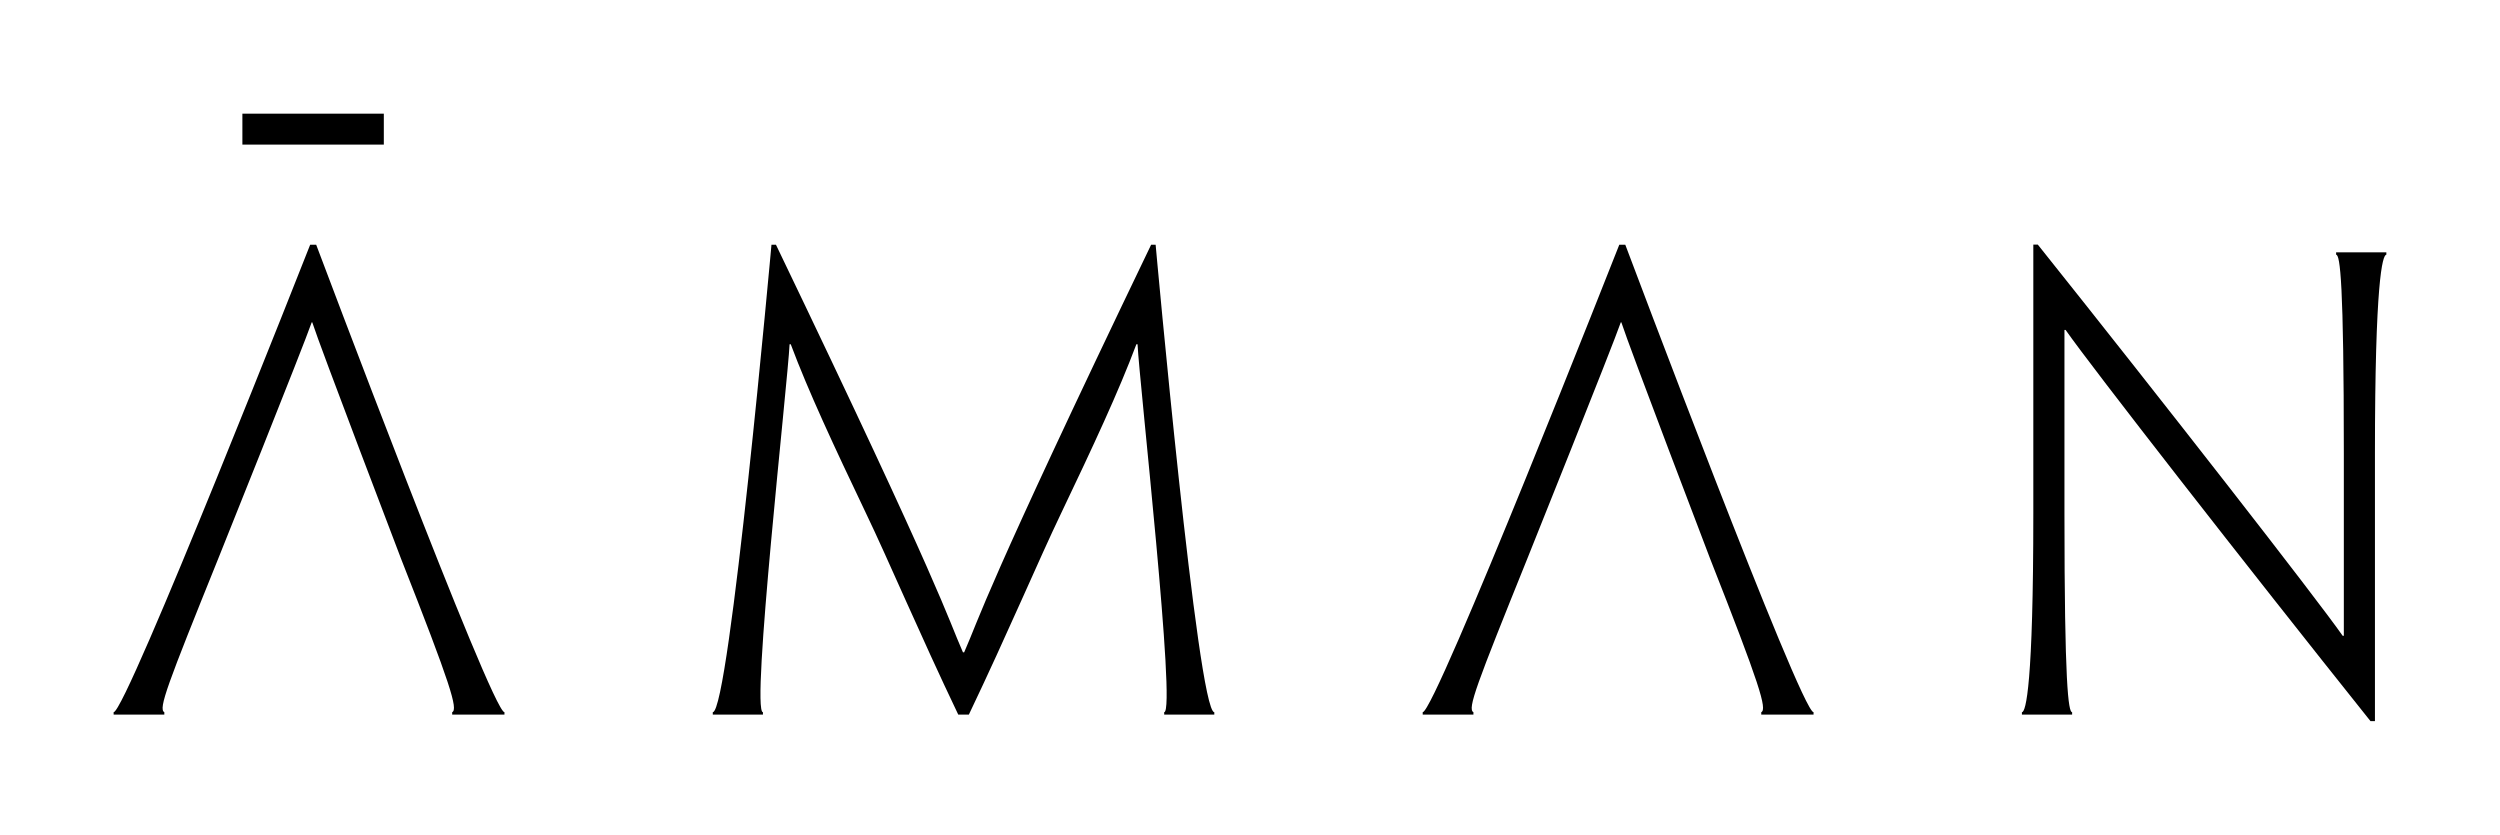 <?xml version="1.0" encoding="utf-8"?>
<!-- Generator: Adobe Illustrator 15.1.0, SVG Export Plug-In . SVG Version: 6.00 Build 0)  -->
<!DOCTYPE svg PUBLIC "-//W3C//DTD SVG 1.1//EN" "http://www.w3.org/Graphics/SVG/1.1/DTD/svg11.dtd">
<svg version="1.1"
	 id="svg1159" inkscape:version="0.92.0 r15299" sodipodi:docname="aman.svg" xmlns:dc="http://purl.org/dc/elements/1.1/" xmlns:cc="http://creativecommons.org/ns#" xmlns:rdf="http://www.w3.org/1999/02/22-rdf-syntax-ns#" xmlns:svg="http://www.w3.org/2000/svg" xmlns:sodipodi="http://sodipodi.sourceforge.net/DTD/sodipodi-0.dtd" xmlns:inkscape="http://www.inkscape.org/namespaces/inkscape"
	 xmlns="http://www.w3.org/2000/svg" xmlns:xlink="http://www.w3.org/1999/xlink" x="0px" y="0px" width="220px" height="73.457px"
	 viewBox="-55.251 -21.729 220 73.457" enable-background="new -55.251 -21.729 220 73.457" xml:space="preserve">
<sodipodi:namedview  units="px" id="base" inkscape:window-y="-4" inkscape:window-x="-4" inkscape:window-height="744" inkscape:window-width="1280" fit-margin-bottom="0" fit-margin-right="0" inkscape:current-layer="layer1" inkscape:document-units="mm" inkscape:pageshadow="2" inkscape:pageopacity="0.0" inkscape:cy="14.499761" inkscape:cx="54.249279" inkscape:zoom="8.267391" fit-margin-left="0" borderopacity="1.0" fit-margin-top="0" bordercolor="#666666" showgrid="false" pagecolor="#ffffff" inkscape:window-maximized="1">
	</sodipodi:namedview>
<g id="layer1" transform="translate(-208.653,-329.941)" inkscape:groupmode="layer" inkscape:label="Layer 1">
	<path id="path-1" inkscape:connector-curvature="0" d="M362.397,348.096v23.573h-0.394c-10.992-13.77-24.532-31.135-26.826-34.42
		h-0.103v16.167c0,15.02,0.342,17.471,0.675,17.471v0.209h-4.419v-0.209c0.351,0,1.004-2.451,1.004-17.471v-23.677h0.396
		c10.99,13.769,24.532,31.136,26.826,34.421h0.103v-16.063c0-15.02-0.326-17.47-0.679-17.47v-0.208h4.421v0.208
		C363.051,330.625,362.397,333.076,362.397,348.096L362.397,348.096z M308.393,371.095v-0.209c0.532-0.25-0.124-2.399-4.499-13.505
		c0,0-7.188-18.822-7.813-20.804h-0.049c-0.677,1.982-8.229,20.804-8.229,20.804c-4.479,11.105-5.292,13.226-4.739,13.505v0.209
		H278.6v-0.209c1.105,0,17.3-41.139,17.3-41.139h0.527c0,0,15.463,41.139,16.568,41.139v0.209H308.393z M255.85,371.095v-0.209
		c1.079,0-2.187-29.042-2.344-32.379h-0.103c-1.563,4.171-3.804,8.968-6.616,14.86c-1.978,4.118-4.686,10.532-8.124,17.728h-0.936
		c-3.438-7.195-6.146-13.609-8.124-17.728c-2.812-5.893-5.053-10.689-6.615-14.86h-0.103c-0.156,3.337-3.424,32.379-2.344,32.379
		v0.209h-4.414v-0.209c1.453,0,5.165-41.139,5.165-41.139h0.394c14.79,30.763,15.051,32.692,16.457,35.872h0.104
		c1.406-3.18,1.665-5.109,16.455-35.872h0.396c0,0,3.712,41.139,5.163,41.139v0.209H255.85z M193.194,371.095v-0.209
		c0.531-0.25-0.126-2.399-4.5-13.505c0,0-7.186-18.822-7.813-20.804h-0.049c-0.677,1.982-8.229,20.804-8.229,20.804
		c-4.479,11.105-5.292,13.226-4.74,13.505v0.209h-4.462v-0.209c1.104,0,17.296-41.139,17.296-41.139h0.529
		c0,0,15.463,41.139,16.568,41.139v0.209H193.194z M174.732,318.212h12.446v2.722h-12.446V318.212z"/>
</g>
</svg>
